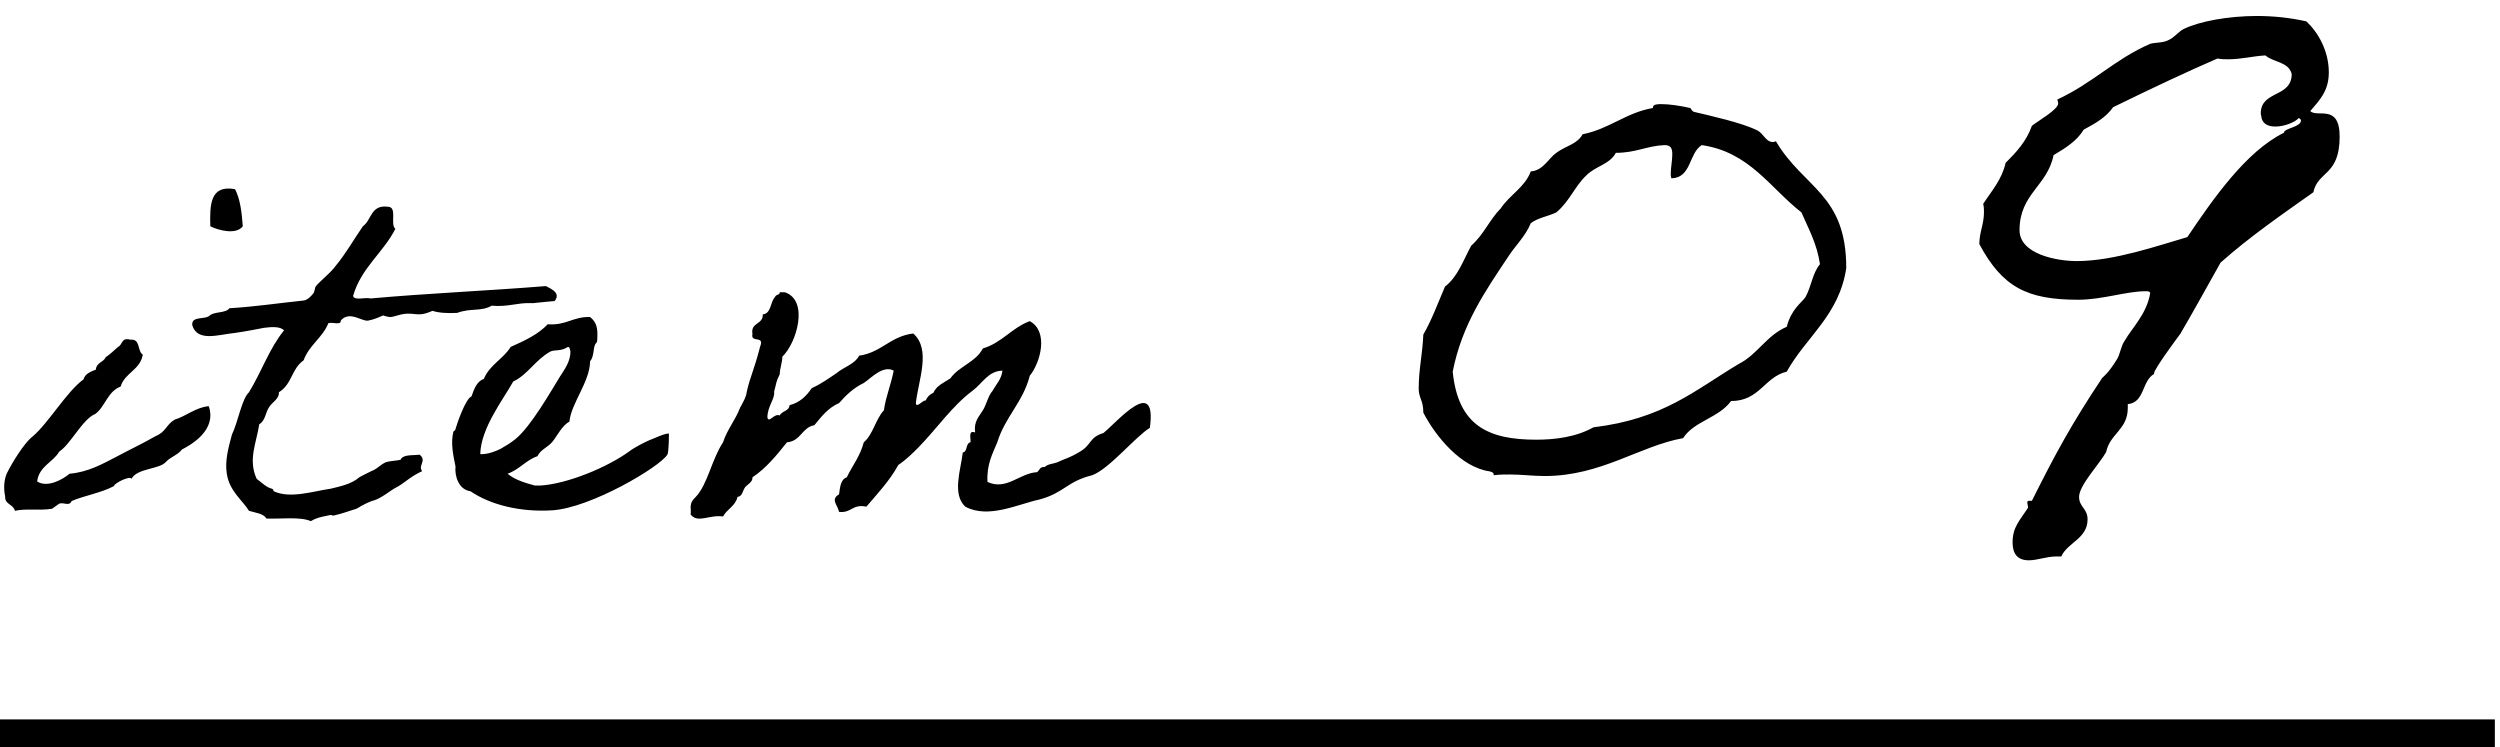 <svg width="97" height="29" viewBox="0 0 97 29" fill="none" xmlns="http://www.w3.org/2000/svg">
<path d="M6.44 17.92C6.18 18.22 5.32 18.16 5.1 18.58C5.06 18.44 4.44 18.74 4.42 18.86C3.94 19.12 3.3 19.22 2.78 19.44C2.68 19.66 2.5 19.48 2.3 19.54C2.26 19.56 2.06 19.72 2.02 19.74C1.52 19.82 1 19.72 0.58 19.82C0.52 19.56 0.18 19.58 0.2 19.26C0.12 18.9 0.18 18.56 0.26 18.38C0.44 18 0.94 17.18 1.26 16.94C1.88 16.42 2.58 15.2 3.24 14.72C3.3 14.5 3.52 14.42 3.72 14.34C3.74 14.06 4.02 14.06 4.1 13.86C4.28 13.74 4.42 13.6 4.58 13.46C4.76 13.38 4.7 13.08 5.06 13.18C5.46 13.14 5.32 13.62 5.54 13.76C5.44 14.36 4.84 14.46 4.68 15C4.18 15.18 4.08 15.78 3.7 16.06C3.2 16.26 2.74 17.24 2.3 17.52C2.06 17.94 1.52 18.08 1.44 18.68C1.84 18.94 2.44 18.6 2.7 18.38C3.42 18.32 3.98 18 4.52 17.72C5.04 17.44 5.52 17.22 6.04 16.92C6.44 16.76 6.44 16.48 6.78 16.28C7.2 16.16 7.6 15.8 8.1 15.76C8.32 16.38 7.96 16.98 7.06 17.44C6.92 17.64 6.6 17.74 6.44 17.92ZM8.16 8.78C8.14 7.96 8.14 7.16 9.12 7.34C9.32 7.72 9.38 8.24 9.42 8.78C9.16 9.12 8.48 8.94 8.16 8.78ZM16.28 17.64C16.58 17.88 16.2 18.06 16.38 18.28C15.9 18.5 15.68 18.76 15.36 18.92C15.16 19.02 14.82 19.32 14.5 19.42C14.44 19.42 14.14 19.56 14.08 19.6C13.96 19.64 13.94 19.72 13.7 19.78C13.58 19.82 13.22 19.94 13.04 19.98C12.74 20.06 13.06 19.92 12.64 20.02C12.44 20.06 12.26 20.1 12.06 20.22C11.64 20.04 10.92 20.14 10.34 20.12C10.22 19.92 9.92 19.9 9.66 19.82C9.42 19.42 8.9 19.06 8.8 18.38C8.72 17.88 8.86 17.38 9 16.86C9.24 16.36 9.38 15.48 9.66 15.22C10.14 14.44 10.46 13.5 11.02 12.82C10.88 12.66 10.54 12.68 10.24 12.72C10.02 12.76 9.54 12.86 9.1 12.92C8.48 12.98 7.66 13.28 7.46 12.62C7.42 12.24 7.96 12.42 8.14 12.24C8.32 12.08 8.76 12.16 8.9 11.96C9.9 11.9 10.82 11.76 11.78 11.66C11.94 11.64 12.08 11.48 12.16 11.38C12.22 11.3 12.2 11.18 12.26 11.1C12.4 10.92 12.82 10.6 13.02 10.32C13.42 9.84 13.72 9.3 14.08 8.78C14.42 8.54 14.38 7.94 15.04 8.02C15.44 8.02 15.12 8.7 15.34 8.88C14.86 9.82 14.02 10.38 13.7 11.48C13.74 11.68 14.18 11.52 14.38 11.58C16.6 11.38 18.96 11.28 21.18 11.1C21.42 11.22 21.76 11.38 21.52 11.68C21.02 11.72 20.6 11.78 20.62 11.76C20.06 11.74 19.7 11.92 19.08 11.86C18.66 12.1 18.28 11.94 17.74 12.14C17.36 12.16 17.02 12.14 16.78 12.06C16.12 12.36 16.08 12.04 15.42 12.24C15.14 12.32 15.14 12.32 14.86 12.24C14.68 12.32 14.5 12.4 14.28 12.44C14.04 12.48 13.56 12.04 13.22 12.44C13.24 12.64 12.88 12.48 12.74 12.54C12.52 13.1 12 13.38 11.78 13.98C11.3 14.32 11.34 14.9 10.82 15.22C10.84 15.48 10.56 15.6 10.44 15.8C10.3 16 10.3 16.32 10.06 16.46C9.94 17.22 9.62 17.84 9.96 18.58C10.18 18.74 10.32 18.9 10.54 18.96C10.62 18.98 10.6 19.04 10.62 19.06C11.26 19.36 12.14 19.06 12.84 18.96C13.14 18.88 13.62 18.8 13.94 18.52C13.96 18.5 14.48 18.24 14.5 18.24C14.66 18.16 14.78 18.02 14.96 17.94C15.12 17.88 15.38 17.88 15.54 17.84C15.64 17.62 16 17.68 16.28 17.64ZM25.954 16.82C25.954 16.86 25.954 17.54 25.894 17.64C25.594 18.12 22.934 19.7 21.434 19.8C20.174 19.88 19.014 19.58 18.254 19.06C17.794 19 17.634 18.46 17.674 18.1C17.594 17.7 17.474 17.2 17.594 16.74C17.594 16.74 17.674 16.7 17.674 16.64C17.734 16.44 18.054 15.48 18.294 15.38C18.394 15.1 18.494 14.8 18.774 14.7C18.994 14.16 19.534 13.92 19.814 13.46C20.354 13.22 20.874 12.98 21.254 12.58C21.954 12.64 22.234 12.28 22.894 12.3C23.174 12.52 23.194 12.78 23.174 13.16C23.174 13.32 23.134 13.28 23.094 13.36C23.014 13.5 23.054 13.84 22.894 14.02C22.894 14.8 22.154 15.66 22.094 16.36C21.814 16.5 21.614 16.92 21.434 17.14C21.254 17.36 20.974 17.44 20.854 17.7C20.394 17.86 20.154 18.22 19.694 18.38C19.994 18.64 20.474 18.76 20.754 18.84H20.954C22.014 18.78 23.594 18.12 24.434 17.5C24.614 17.36 25.014 17.16 25.194 17.08C25.374 17.02 25.754 16.82 25.954 16.82ZM22.034 13.46C21.774 13.64 21.514 13.56 21.354 13.64C20.774 13.96 20.454 14.56 19.914 14.8C19.554 15.46 18.654 16.6 18.634 17.62C18.934 17.64 19.294 17.48 19.414 17.42C19.654 17.28 19.794 17.2 19.994 17.04C20.594 16.56 21.374 15.18 21.734 14.6C21.914 14.32 22.134 14.02 22.134 13.64C22.114 13.58 22.114 13.46 22.034 13.46ZM44.615 16.6C44.055 16.94 43.035 18.2 42.375 18.44C41.395 18.68 41.295 19.12 40.335 19.38C39.495 19.56 38.355 20.14 37.455 19.66C36.935 19.18 37.275 18.24 37.355 17.56C37.555 17.52 37.455 17.2 37.655 17.16C37.675 17 37.555 16.68 37.835 16.78C37.775 16.34 37.995 16.16 38.135 15.92C38.275 15.7 38.335 15.36 38.515 15.16C38.655 14.9 38.855 14.72 38.895 14.38C38.335 14.4 38.135 14.86 37.735 15.16C36.935 15.76 36.375 16.6 35.635 17.36C35.395 17.6 35.155 17.84 34.855 18.04C34.515 18.66 34.055 19.14 33.615 19.66C33.075 19.54 33.035 19.92 32.555 19.86C32.495 19.58 32.215 19.38 32.555 19.18C32.595 18.9 32.615 18.6 32.855 18.52C33.075 18.06 33.375 17.7 33.515 17.16C33.875 16.86 33.975 16.26 34.295 15.92C34.375 15.36 34.575 14.92 34.675 14.38C34.255 14.16 33.815 14.66 33.515 14.86C33.135 15.04 32.835 15.32 32.555 15.64C32.135 15.82 31.875 16.16 31.595 16.5C31.115 16.58 31.075 17.12 30.535 17.16C30.135 17.66 29.735 18.16 29.195 18.52C29.215 18.7 28.995 18.8 28.915 18.9C28.815 19.02 28.815 19.26 28.615 19.28C28.535 19.64 28.195 19.76 28.055 20.04C27.515 19.96 27.075 20.32 26.795 19.96C26.815 19.86 26.795 19.76 26.795 19.66C26.815 19.48 26.855 19.42 26.995 19.28C27.455 18.8 27.615 17.82 28.055 17.16C28.215 16.66 28.535 16.3 28.715 15.82C28.835 15.6 28.955 15.4 28.975 15.2C29.095 14.64 29.255 14.38 29.495 13.44C29.675 13 29.115 13.32 29.195 12.96C29.115 12.5 29.615 12.6 29.595 12.2C29.935 12.16 29.875 11.72 30.075 11.52C30.095 11.42 30.255 11.46 30.255 11.34H30.455C31.395 11.66 30.915 13.3 30.355 13.84C30.355 14.06 30.255 14.3 30.255 14.52C30.095 14.84 30.135 14.84 30.035 15.2C30.075 15.48 29.775 15.76 29.775 16.2C29.835 16.44 30.035 16.02 30.255 16.12C30.335 15.94 30.615 15.96 30.635 15.72C31.035 15.62 31.295 15.36 31.495 15.06C31.855 14.9 32.155 14.68 32.455 14.48C32.735 14.24 33.155 14.14 33.335 13.8C34.195 13.68 34.555 13.04 35.435 12.94C36.135 13.56 35.635 14.74 35.535 15.64C35.555 15.86 35.795 15.52 35.915 15.54C35.975 15.4 36.075 15.3 36.215 15.24C36.335 14.96 36.635 14.84 36.875 14.68C37.215 14.2 37.855 14.06 38.135 13.52C38.875 13.3 39.255 12.72 39.955 12.46C40.695 12.86 40.375 14.06 39.955 14.58C39.695 15.6 38.995 16.18 38.695 17.16C38.515 17.6 38.275 18.02 38.315 18.7C39.055 19.04 39.555 18.36 40.235 18.32C40.335 18.26 40.335 18.1 40.535 18.12C40.655 18 40.855 18 41.015 17.94C41.355 17.78 41.475 17.78 41.875 17.54C42.375 17.26 42.235 16.98 42.815 16.8C43.355 16.36 44.895 14.54 44.615 16.6ZM61.405 5.21C62.455 5 63.085 4.37 64.135 4.19V4.16C64.135 4.04 64.345 4.04 64.465 4.04C64.765 4.04 65.185 4.1 65.575 4.19C65.605 4.19 65.635 4.31 65.725 4.34C66.355 4.49 67.585 4.76 68.185 5.06C68.425 5.18 68.515 5.51 68.785 5.51C68.815 5.51 68.845 5.51 68.905 5.48C69.985 7.31 71.635 7.52 71.635 10.4C71.365 12.23 70.075 13.07 69.325 14.42C68.455 14.63 68.275 15.56 67.165 15.56C66.685 16.22 65.725 16.34 65.305 17C63.625 17.3 62.125 18.47 59.935 18.47C59.485 18.47 59.035 18.41 58.585 18.41C58.375 18.41 58.165 18.41 57.955 18.44V18.41C57.955 18.32 57.865 18.32 57.805 18.29C56.695 18.14 55.705 16.94 55.225 16.01C55.225 15.53 55.045 15.44 55.045 15.08C55.045 14.33 55.195 13.73 55.225 12.98C55.555 12.41 55.795 11.75 56.065 11.12C56.575 10.73 56.785 10.07 57.085 9.53C57.565 9.11 57.805 8.51 58.225 8.09C58.585 7.55 59.155 7.28 59.395 6.65C59.875 6.62 60.085 6.14 60.385 5.93C60.745 5.66 61.195 5.6 61.405 5.21ZM64.585 5.63C63.895 5.66 63.475 5.93 62.695 5.93C62.455 6.38 61.915 6.44 61.555 6.8C61.105 7.22 60.895 7.82 60.385 8.24C60.085 8.39 59.665 8.45 59.395 8.66C59.185 9.17 58.795 9.53 58.525 9.95C57.625 11.3 56.725 12.59 56.365 14.42C56.575 16.52 57.745 17.06 59.605 17.06C60.295 17.06 61.135 16.97 61.825 16.58C64.555 16.25 65.755 15.14 67.465 14.12C68.185 13.76 68.545 13.01 69.325 12.68C69.505 11.99 69.895 11.75 70.045 11.54C70.285 11.12 70.315 10.61 70.615 10.25C70.495 9.44 70.165 8.87 69.895 8.24C68.665 7.28 67.885 5.9 66.025 5.63C65.515 5.96 65.635 6.89 64.855 6.92C64.825 6.86 64.825 6.8 64.825 6.74C64.825 6.5 64.885 6.23 64.885 5.99C64.885 5.75 64.825 5.63 64.585 5.63ZM87.568 0.62C88.168 0.62 88.828 0.68 89.488 0.83C89.938 1.25 90.358 1.97 90.358 2.81C90.358 3.53 89.998 3.89 89.638 4.31C89.908 4.58 90.778 4.01 90.778 5.3C90.778 6.83 89.938 6.62 89.758 7.46C88.528 8.33 87.268 9.2 86.158 10.19C85.618 11.15 85.108 12.08 84.598 12.95C84.418 13.19 83.578 14.33 83.578 14.48V14.51C83.098 14.78 83.218 15.62 82.558 15.68V15.83C82.558 16.67 81.868 16.82 81.718 17.54C81.448 18.02 80.668 18.83 80.668 19.28C80.668 19.67 80.998 19.73 80.998 20.15C80.998 20.9 80.218 21.05 79.978 21.59H79.798C79.408 21.59 79.048 21.74 78.718 21.74C78.268 21.74 78.088 21.47 78.088 21.05C78.088 20.45 78.358 20.21 78.688 19.7V19.67C78.688 19.64 78.658 19.55 78.658 19.49C78.658 19.46 78.688 19.43 78.718 19.43H78.838C79.738 17.63 80.368 16.46 81.568 14.66C81.598 14.63 81.808 14.48 82.138 13.94C82.258 13.76 82.288 13.43 82.438 13.22C82.708 12.74 83.308 12.17 83.428 11.36C83.398 11.3 83.338 11.3 83.248 11.3C82.498 11.3 81.568 11.63 80.638 11.63C78.658 11.63 77.698 11.15 76.798 9.47C76.798 9.02 76.978 8.69 76.978 8.24C76.978 8.15 76.978 8.03 76.948 7.91C77.278 7.4 77.668 6.98 77.818 6.32C78.238 5.9 78.628 5.48 78.838 4.88C79.108 4.67 79.858 4.25 79.858 4.01C79.858 3.95 79.828 3.92 79.828 3.86C81.238 3.2 82.048 2.3 83.428 1.7C83.638 1.64 83.938 1.67 84.148 1.55C84.358 1.46 84.538 1.22 84.718 1.13C85.318 0.83 86.458 0.62 87.568 0.62ZM88.288 4.91C88.018 4.91 87.808 4.82 87.748 4.58C87.748 4.52 87.718 4.46 87.718 4.4C87.718 3.5 88.918 3.8 88.918 2.87C88.798 2.39 88.198 2.42 87.898 2.15C87.388 2.18 86.968 2.3 86.458 2.3C86.308 2.3 86.188 2.3 86.038 2.27C84.928 2.75 83.518 3.41 81.988 4.16C81.718 4.55 81.298 4.79 80.848 5.03C80.578 5.48 80.128 5.75 79.678 6.02C79.438 7.22 78.358 7.52 78.358 8.93C78.358 9.86 79.798 10.13 80.578 10.13C82.018 10.13 83.728 9.53 84.868 9.2C85.858 7.73 87.148 5.87 88.618 5.15C88.618 4.97 89.278 4.94 89.278 4.67C89.278 4.64 89.248 4.61 89.188 4.58C89.068 4.73 88.648 4.91 88.288 4.91Z" fill="black"/>
<rect y="27.913" width="96.8" height="1.087" fill="black"/>
</svg>
